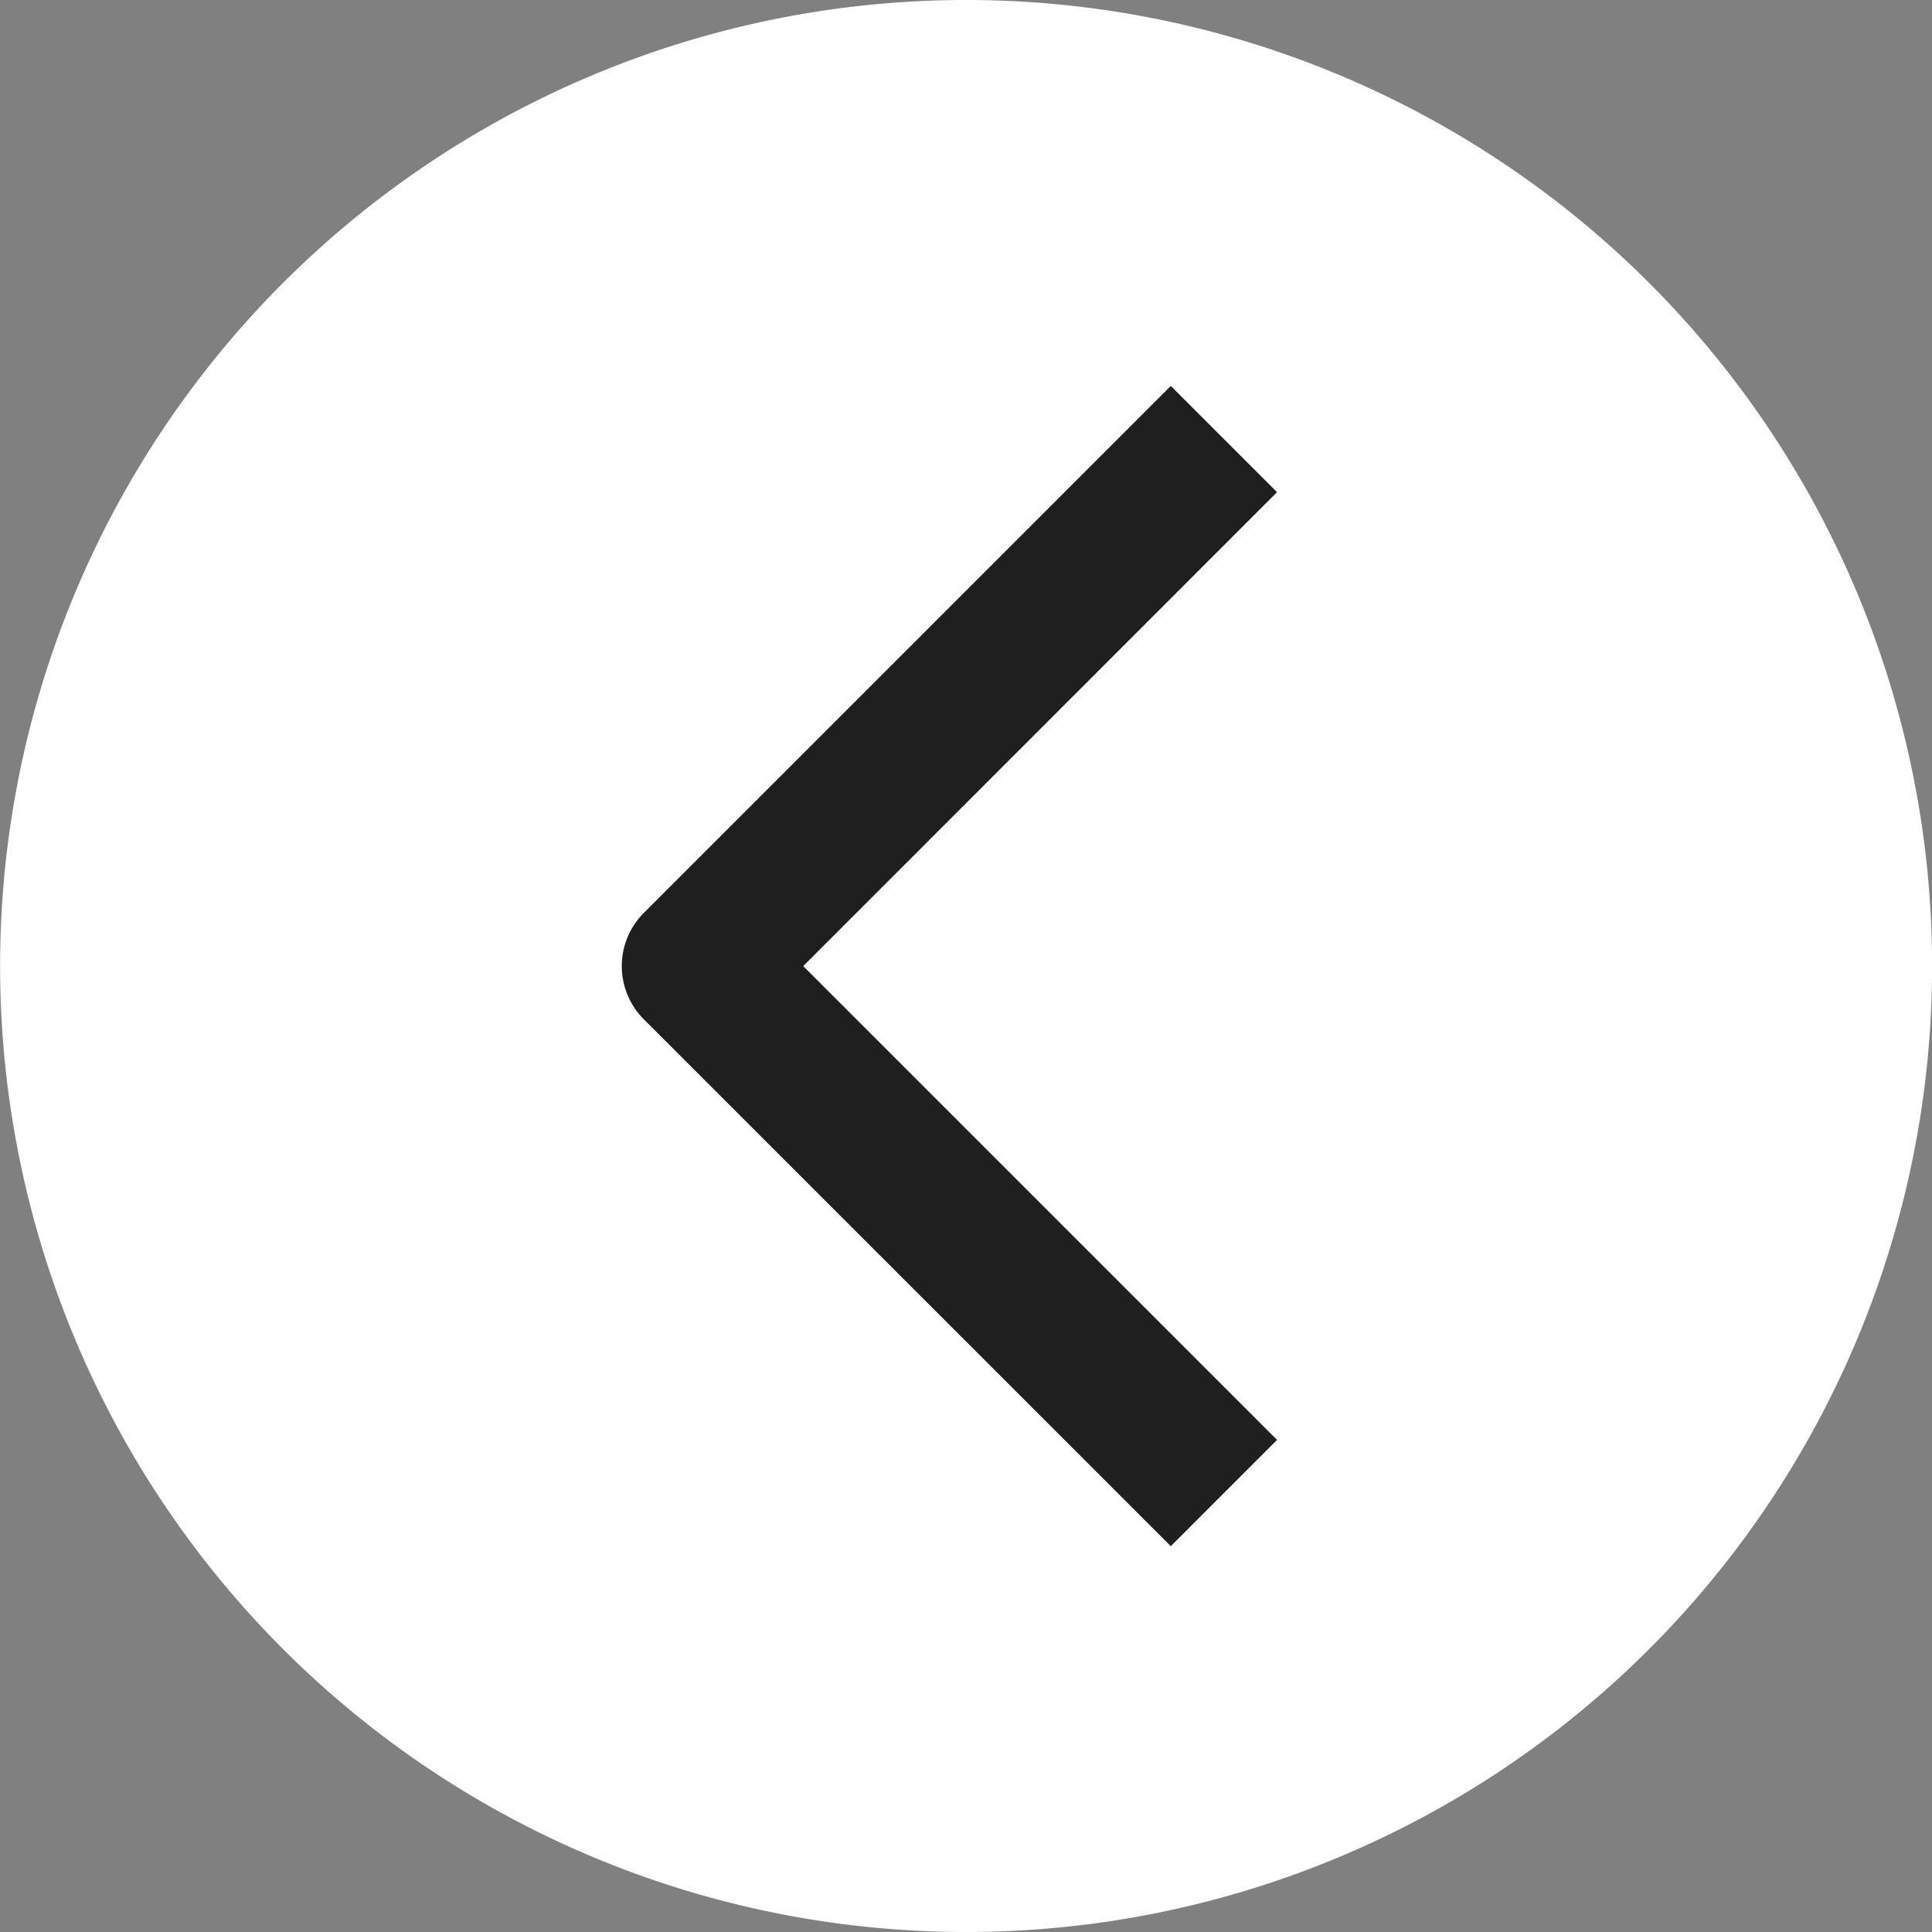 <svg xmlns="http://www.w3.org/2000/svg" xmlns:xlink="http://www.w3.org/1999/xlink" width="20" height="20" viewBox="0 0 20 20"><rect x="0" y="0" width="20" height="20" fill="#808080" stroke="none"/><defs><style>.a{fill:#fff;}.b{clip-path:url(#a);}.c{fill:#1f1f1f;}</style><clipPath id="a"><rect class="a" width="20" height="20"/></clipPath></defs><g transform="translate(0 20) rotate(-90)"><g class="b" transform="translate(0 0.001)"><path class="a" d="M10,0A10,10,0,1,1,0,10,10,10,0,0,1,10,0" transform="translate(0 0)"/><path class="c" d="M34.444,34.948l-4.906-4.905-4.905,4.905-1.1-1.1,5.455-5.456a.779.779,0,0,1,1.1,0l5.456,5.456Z" transform="translate(-19.539 -21.729)"/></g></g></svg>